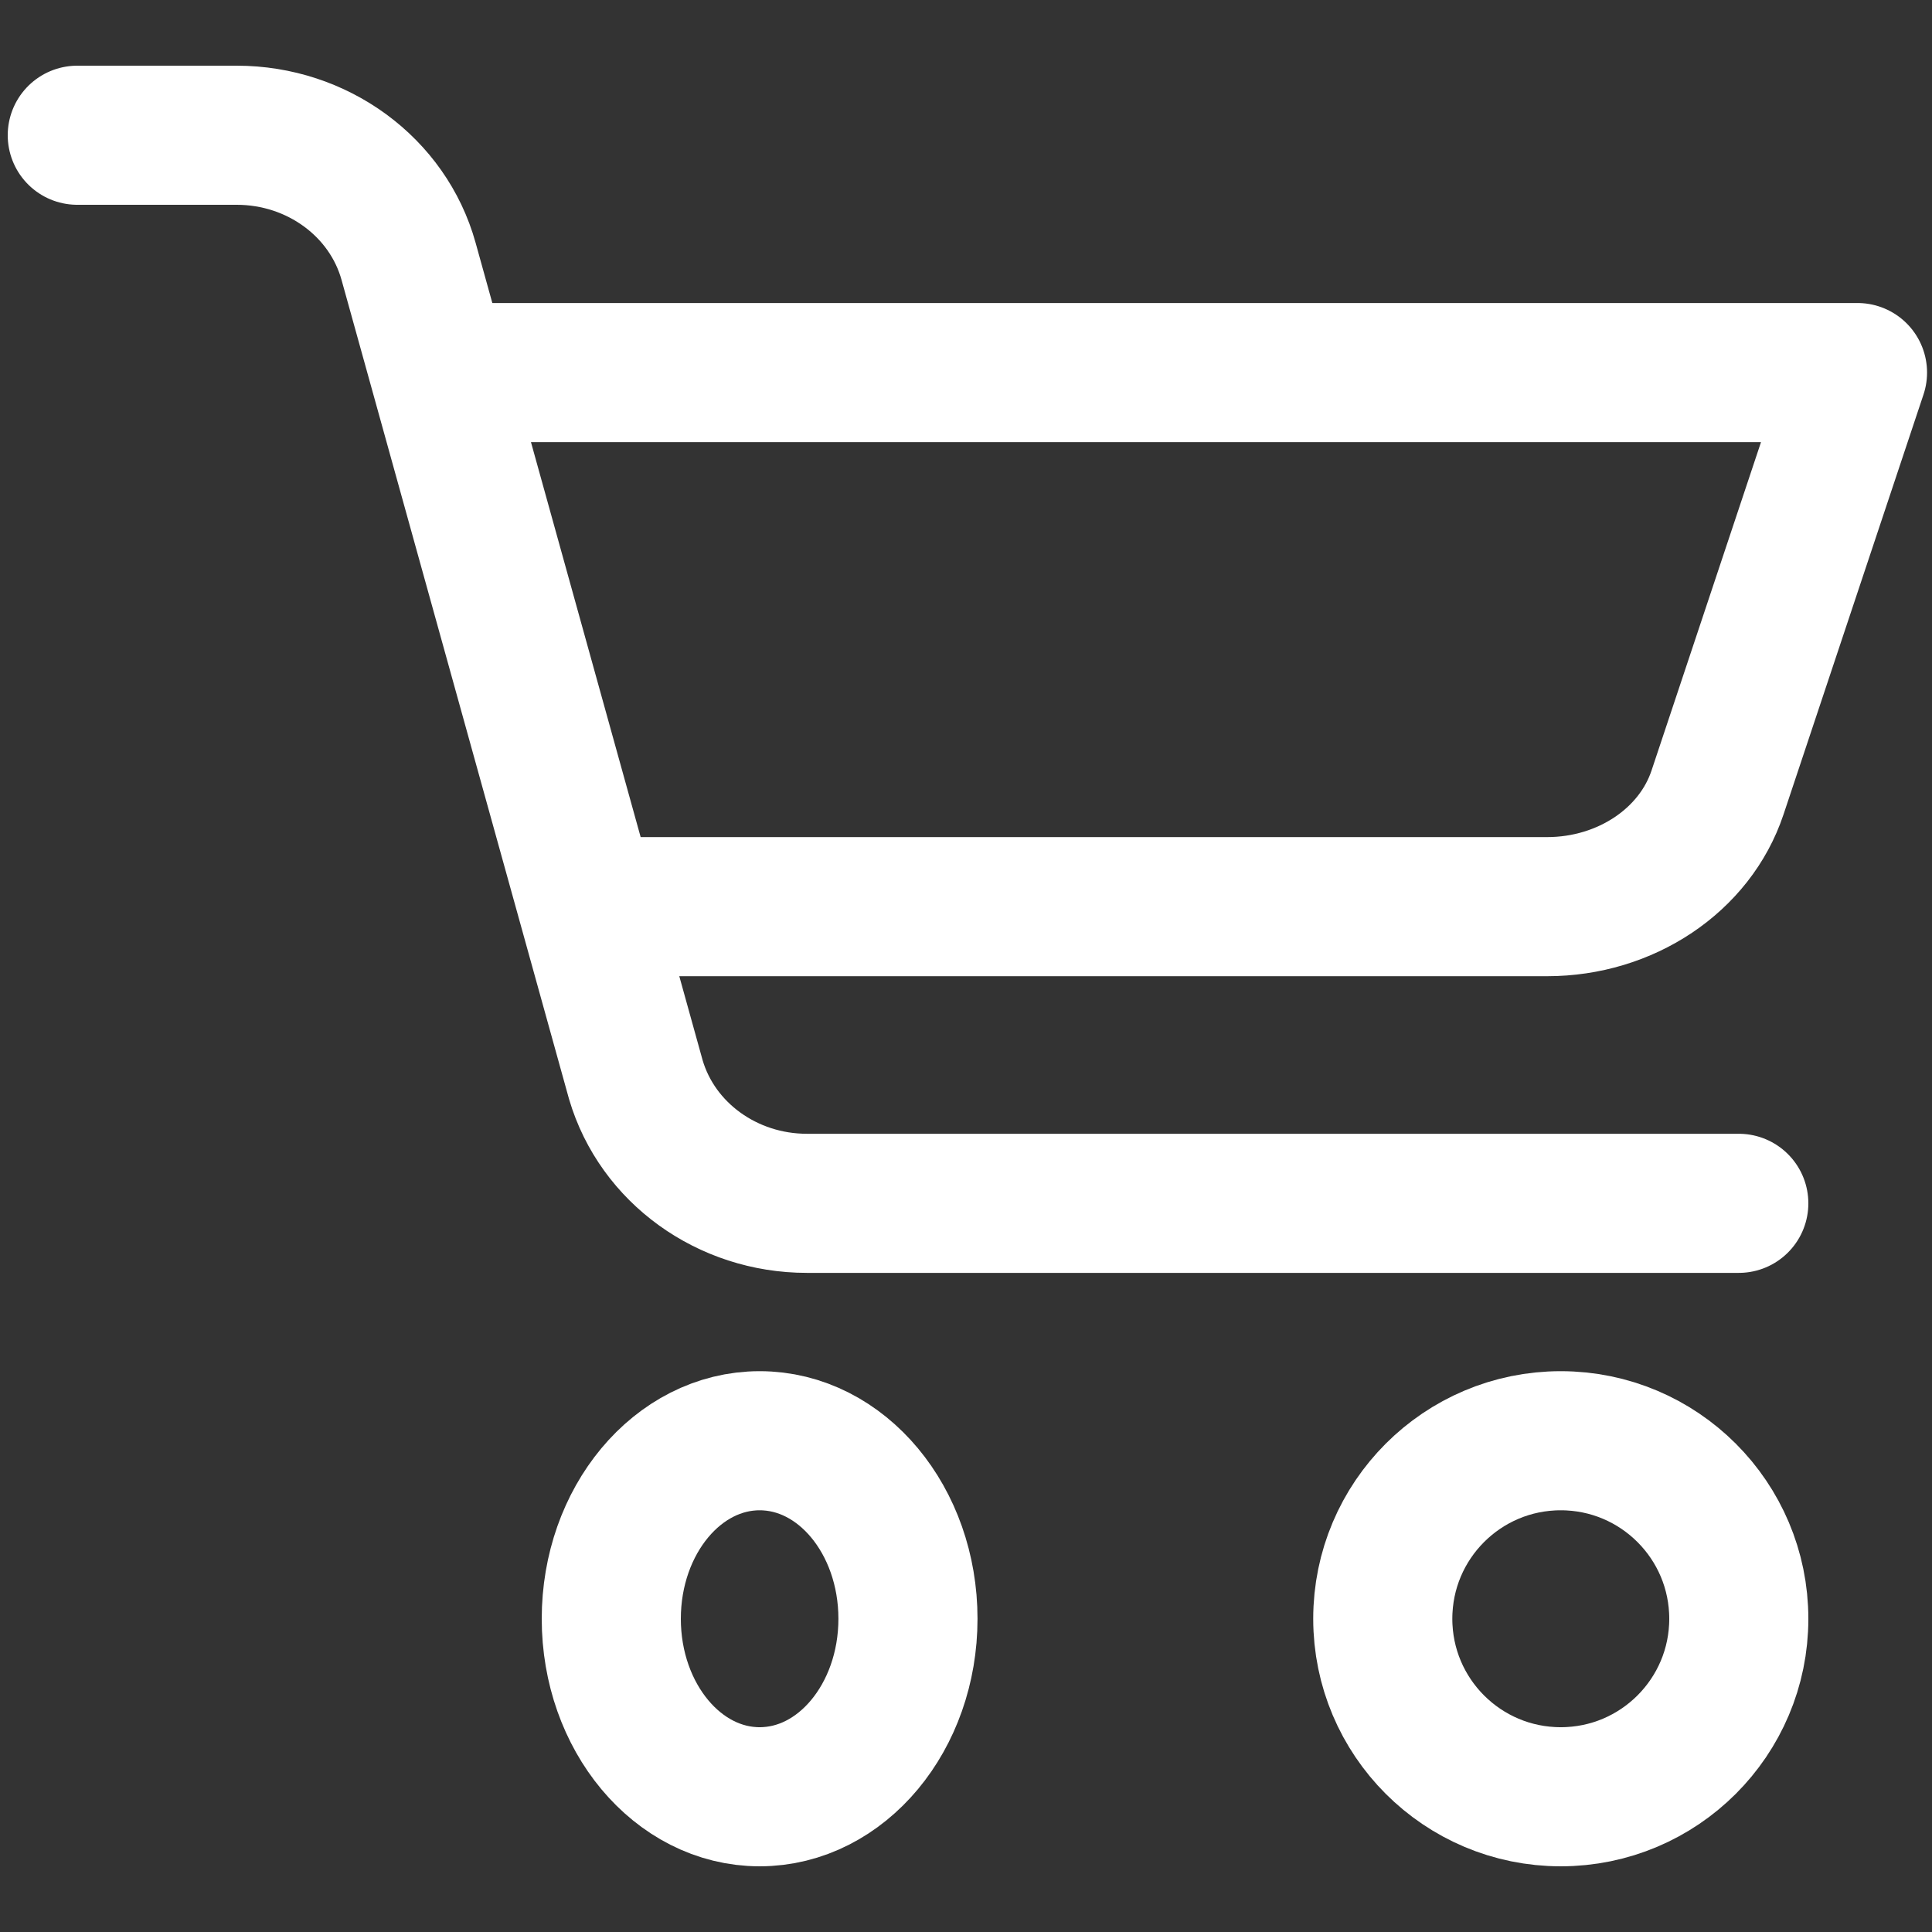 <svg width="25" height="25" viewBox="0 0 25 25" fill="none" xmlns="http://www.w3.org/2000/svg">
<rect x="0" y="0" width="25" height="25" fill="#333333" stroke="none"/>
<path d="M1 1.75H3.063C4.107 1.75 5.02 2.42 5.287 3.382L8.228 13.972C8.507 14.918 9.412 15.571 10.441 15.571H22.5" stroke="white" stroke-width="1.8" stroke-linecap="round" stroke-linejoin="round"/>
<path d="M9.83 23.25C10.89 23.25 11.749 22.219 11.749 20.947C11.749 19.674 10.89 18.643 9.83 18.643C8.77 18.643 7.91 19.674 7.91 20.947C7.91 22.219 8.77 23.25 9.83 23.25Z" stroke="white" stroke-width="1.8" stroke-linecap="round" stroke-linejoin="round"/>
<path d="M20.196 23.25C21.468 23.25 22.5 22.219 22.5 20.947C22.5 19.674 21.468 18.643 20.196 18.643C18.924 18.643 17.893 19.674 17.893 20.947C17.893 22.219 18.924 23.25 20.196 23.25Z" stroke="white" stroke-width="1.8" stroke-linecap="round" stroke-linejoin="round"/>
<path d="M7.911 11.732H20.019C21.036 11.732 21.933 11.132 22.225 10.254L24.036 4.821H6.375" stroke="white" stroke-width="1.8" stroke-linecap="round" stroke-linejoin="round"/>
</svg>
